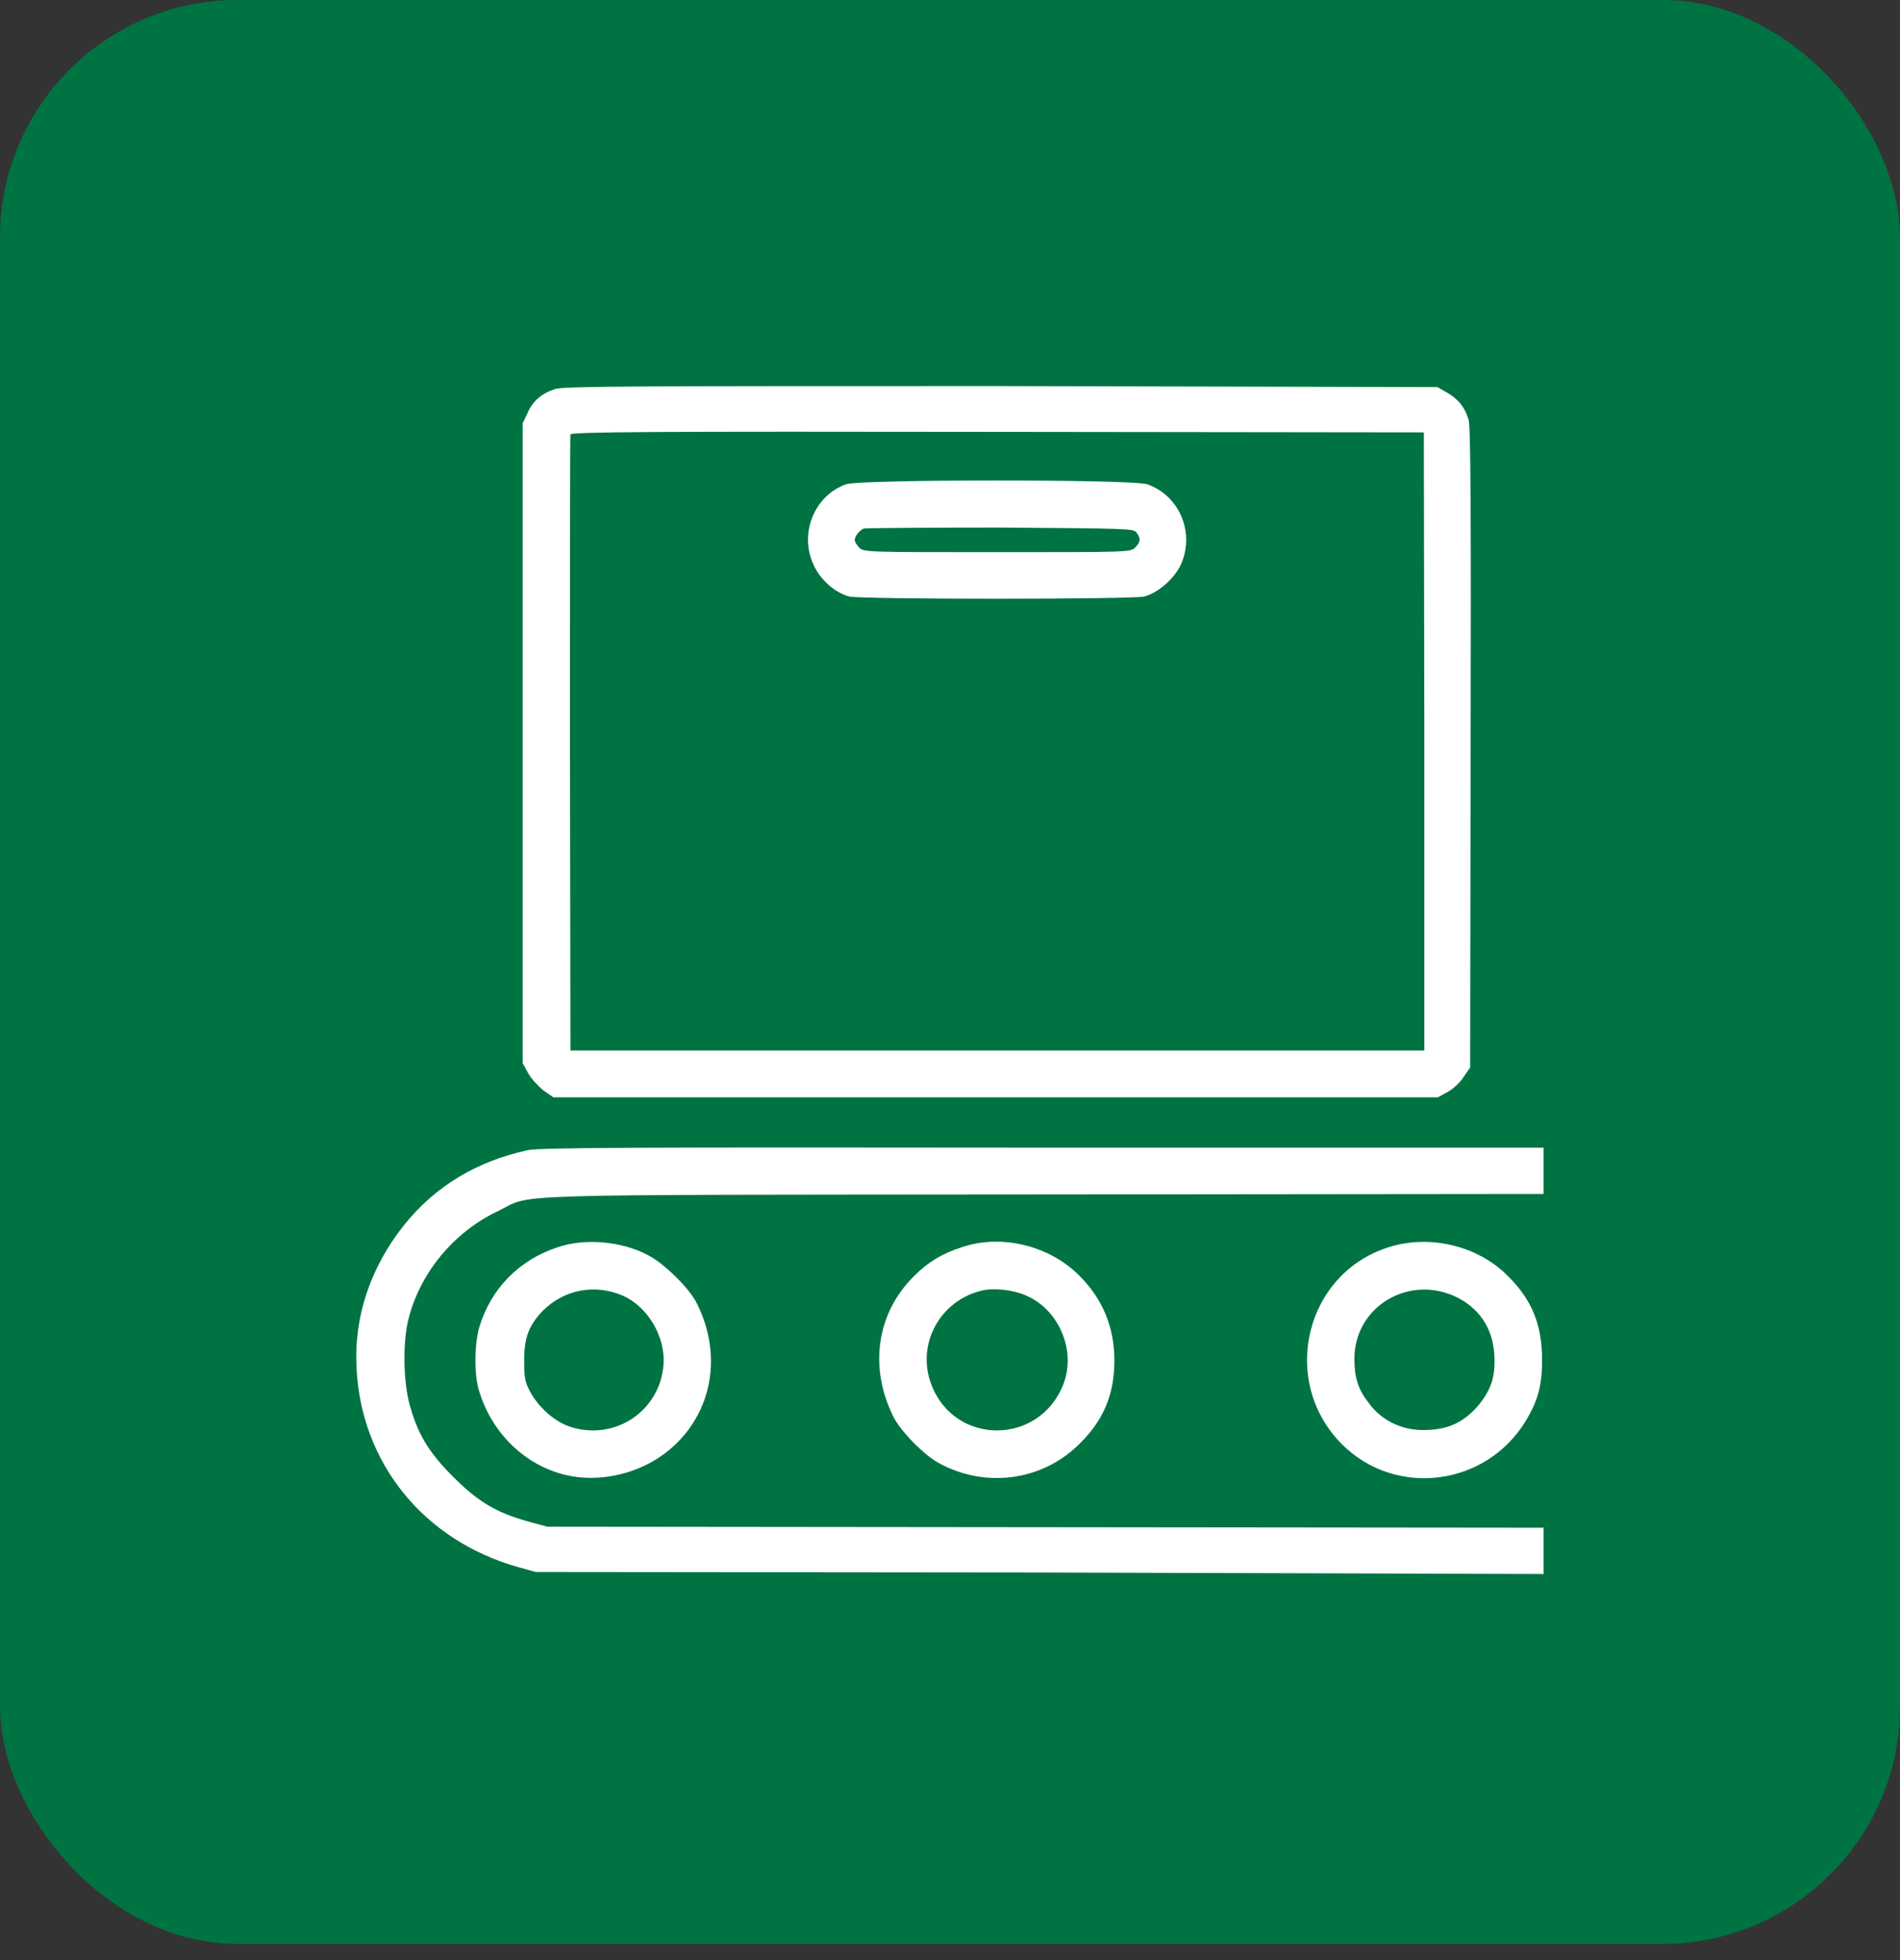 <svg width="64" height="66" viewBox="0 0 64 66" fill="none" xmlns="http://www.w3.org/2000/svg">
<rect x="0" y="0" width="64" height="66" fill="#333333" stroke="none"/>
<rect width="64" height="65.454" rx="8" fill="#007343"/>
<path d="M18.69 13.102C18.232 13.254 17.944 13.508 17.774 13.898L17.605 14.254V25.017V35.797L17.791 36.136C17.893 36.322 18.131 36.576 18.3 36.712L18.639 36.949H33.537H48.435L48.741 36.78C48.91 36.695 49.164 36.475 49.283 36.288L49.52 35.949L49.537 25.203C49.554 17.356 49.537 14.356 49.469 14.136C49.351 13.729 49.13 13.441 48.741 13.22L48.419 13.034L33.707 13C21.791 13 18.927 13 18.69 13.102ZM47.978 24.983V35.373H33.605H19.215L19.198 25.051C19.198 19.373 19.198 14.695 19.215 14.627C19.232 14.542 22.164 14.525 33.605 14.542L47.961 14.559L47.978 24.983Z" fill="white"/>
<path d="M28.503 16.305C27.402 16.695 26.893 18.017 27.436 19.085C27.673 19.559 28.147 19.966 28.605 20.085C29.012 20.186 38.164 20.186 38.554 20.085C39.012 19.949 39.486 19.542 39.741 19.085C40.283 18 39.758 16.695 38.639 16.305C38.13 16.136 28.995 16.136 28.503 16.305ZM38.283 17.932C38.435 18.136 38.419 18.254 38.232 18.441C38.08 18.593 37.978 18.593 33.588 18.593C29.198 18.593 29.097 18.593 28.944 18.441C28.859 18.356 28.791 18.237 28.791 18.186C28.791 18.051 28.961 17.848 29.097 17.797C29.164 17.78 31.232 17.763 33.69 17.763C38.029 17.797 38.181 17.797 38.283 17.932Z" fill="white"/>
<path d="M17.774 38.729C16.063 39.102 14.673 39.932 13.622 41.237C12.469 42.678 11.91 44.356 12.012 46.102C12.181 49.288 14.283 51.864 17.436 52.763L18.046 52.932L35.029 52.949L51.995 53V52.22V51.441L35.215 51.424L18.436 51.407L17.808 51.237C16.707 50.932 16.096 50.559 15.266 49.729C14.418 48.881 14.046 48.254 13.774 47.203C13.588 46.441 13.571 45.237 13.741 44.492C14.114 42.898 15.266 41.492 16.774 40.78C18.012 40.187 16.317 40.237 35.13 40.22L51.995 40.203V39.424V38.644H35.13C21.063 38.627 18.181 38.644 17.774 38.729Z" fill="white"/>
<path d="M18.774 42C17.453 42.441 16.537 43.407 16.147 44.678C15.978 45.254 15.961 46.322 16.147 46.864C16.537 48.136 17.503 49.169 18.741 49.576C19.995 50 21.537 49.678 22.571 48.797C23.995 47.593 24.351 45.627 23.469 43.881C23.232 43.39 22.368 42.542 21.842 42.271C20.961 41.797 19.707 41.678 18.774 42ZM20.978 43.627C21.825 44 22.419 45.017 22.351 45.949C22.232 47.525 20.69 48.542 19.181 48.034C18.673 47.864 18.131 47.373 17.859 46.864C17.673 46.525 17.656 46.356 17.656 45.797C17.656 45.017 17.825 44.61 18.3 44.119C19.012 43.424 20.029 43.22 20.978 43.627Z" fill="white"/>
<path d="M32.385 42C31.707 42.22 31.249 42.508 30.791 42.966C29.52 44.22 29.266 46.051 30.097 47.712C30.334 48.186 31.114 48.983 31.605 49.254C33.198 50.136 35.148 49.864 36.402 48.576C37.198 47.78 37.537 46.915 37.537 45.814C37.537 44.695 37.148 43.746 36.368 42.966C35.351 41.932 33.724 41.542 32.385 42ZM34.571 43.627C35.673 44.102 36.249 45.475 35.825 46.593C35.029 48.678 32.148 48.695 31.368 46.61C30.859 45.271 31.656 43.797 33.063 43.458C33.469 43.356 34.114 43.424 34.571 43.627Z" fill="white"/>
<path d="M46.876 41.966C43.978 42.797 43.063 46.475 45.198 48.627C47.012 50.441 50.063 50.051 51.402 47.831C51.808 47.153 51.944 46.644 51.944 45.797C51.944 44.61 51.605 43.763 50.775 42.949C49.791 41.966 48.232 41.576 46.876 41.966ZM48.995 43.644C49.808 44.017 50.283 44.712 50.334 45.61C50.385 46.373 50.215 46.847 49.724 47.407C49.232 47.932 48.724 48.153 47.927 48.153C47.215 48.153 46.537 47.831 46.114 47.254C45.741 46.78 45.622 46.39 45.622 45.729C45.639 44.017 47.402 42.932 48.995 43.644Z" fill="white"/>
</svg>
